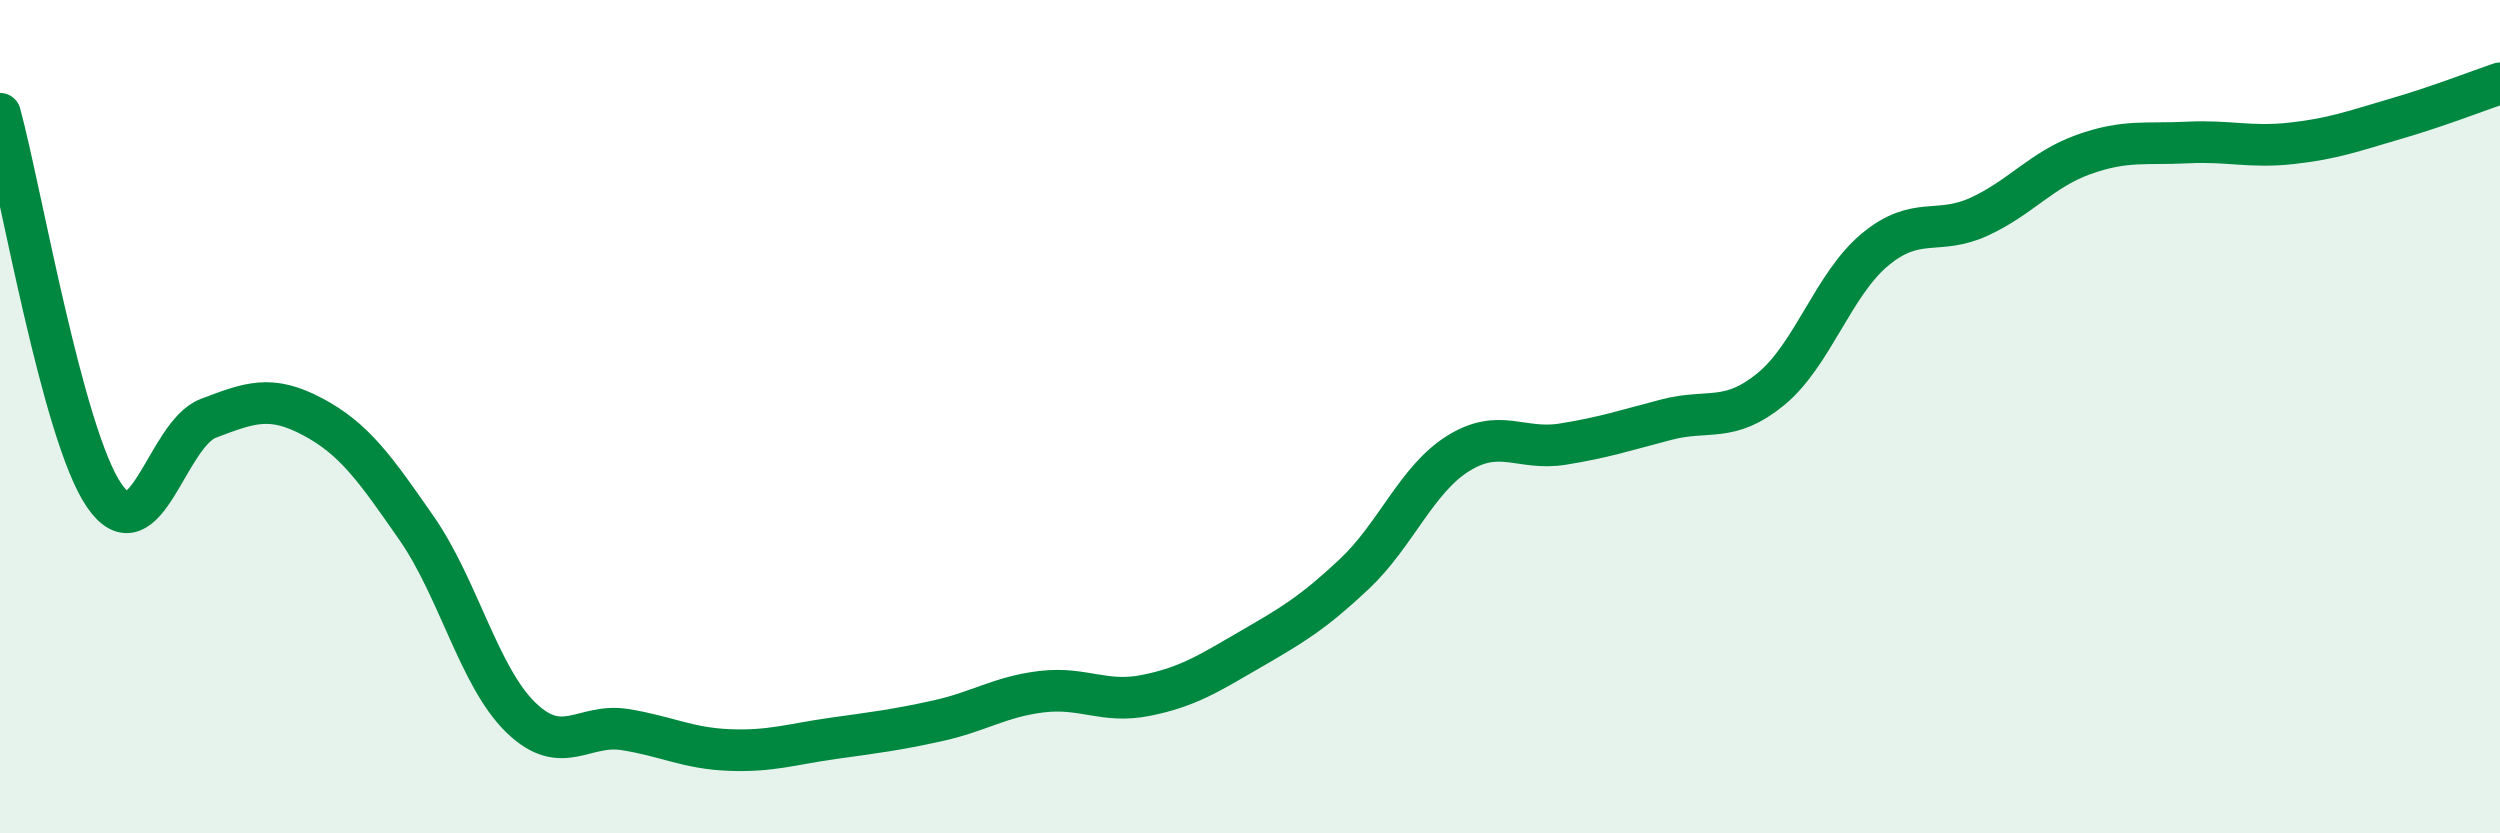 
    <svg width="60" height="20" viewBox="0 0 60 20" xmlns="http://www.w3.org/2000/svg">
      <path
        d="M 0,2.73 C 0.5,4.56 1.5,10.43 2.5,11.89 C 3.5,13.35 4,10.42 5,10.04 C 6,9.66 6.5,9.47 7.5,10 C 8.5,10.53 9,11.24 10,12.68 C 11,14.12 11.5,16.25 12.5,17.22 C 13.5,18.19 14,17.35 15,17.51 C 16,17.67 16.5,17.96 17.5,18 C 18.5,18.04 19,17.86 20,17.72 C 21,17.58 21.5,17.52 22.5,17.3 C 23.5,17.08 24,16.72 25,16.6 C 26,16.48 26.5,16.89 27.5,16.69 C 28.5,16.49 29,16.17 30,15.59 C 31,15.01 31.5,14.72 32.5,13.78 C 33.5,12.84 34,11.5 35,10.88 C 36,10.26 36.5,10.82 37.5,10.66 C 38.5,10.5 39,10.33 40,10.07 C 41,9.81 41.5,10.16 42.5,9.34 C 43.5,8.52 44,6.82 45,5.99 C 46,5.16 46.5,5.66 47.5,5.2 C 48.5,4.74 49,4.07 50,3.71 C 51,3.35 51.5,3.47 52.5,3.42 C 53.5,3.37 54,3.55 55,3.44 C 56,3.33 56.5,3.14 57.5,2.85 C 58.5,2.56 59.5,2.17 60,2L60 20L0 20Z"
        fill="#008740"
        opacity="0.1"
        stroke-linecap="round"
        stroke-linejoin="round"
      />
      <path
        d="M 0,2.73 C 0.5,4.56 1.5,10.43 2.5,11.89 C 3.5,13.35 4,10.42 5,10.04 C 6,9.66 6.5,9.47 7.5,10 C 8.5,10.53 9,11.24 10,12.68 C 11,14.12 11.5,16.25 12.5,17.22 C 13.5,18.19 14,17.35 15,17.51 C 16,17.67 16.5,17.96 17.5,18 C 18.5,18.04 19,17.86 20,17.72 C 21,17.58 21.5,17.52 22.5,17.3 C 23.5,17.08 24,16.72 25,16.6 C 26,16.48 26.5,16.89 27.5,16.69 C 28.5,16.49 29,16.17 30,15.59 C 31,15.01 31.5,14.72 32.5,13.78 C 33.5,12.84 34,11.5 35,10.88 C 36,10.26 36.5,10.82 37.5,10.66 C 38.5,10.5 39,10.33 40,10.07 C 41,9.81 41.5,10.16 42.5,9.34 C 43.5,8.52 44,6.82 45,5.99 C 46,5.16 46.5,5.66 47.5,5.2 C 48.5,4.74 49,4.07 50,3.71 C 51,3.35 51.5,3.47 52.5,3.42 C 53.5,3.37 54,3.55 55,3.44 C 56,3.33 56.5,3.14 57.5,2.85 C 58.5,2.56 59.5,2.17 60,2"
        stroke="#008740"
        stroke-width="1"
        fill="none"
        stroke-linecap="round"
        stroke-linejoin="round"
      />
    </svg>
  